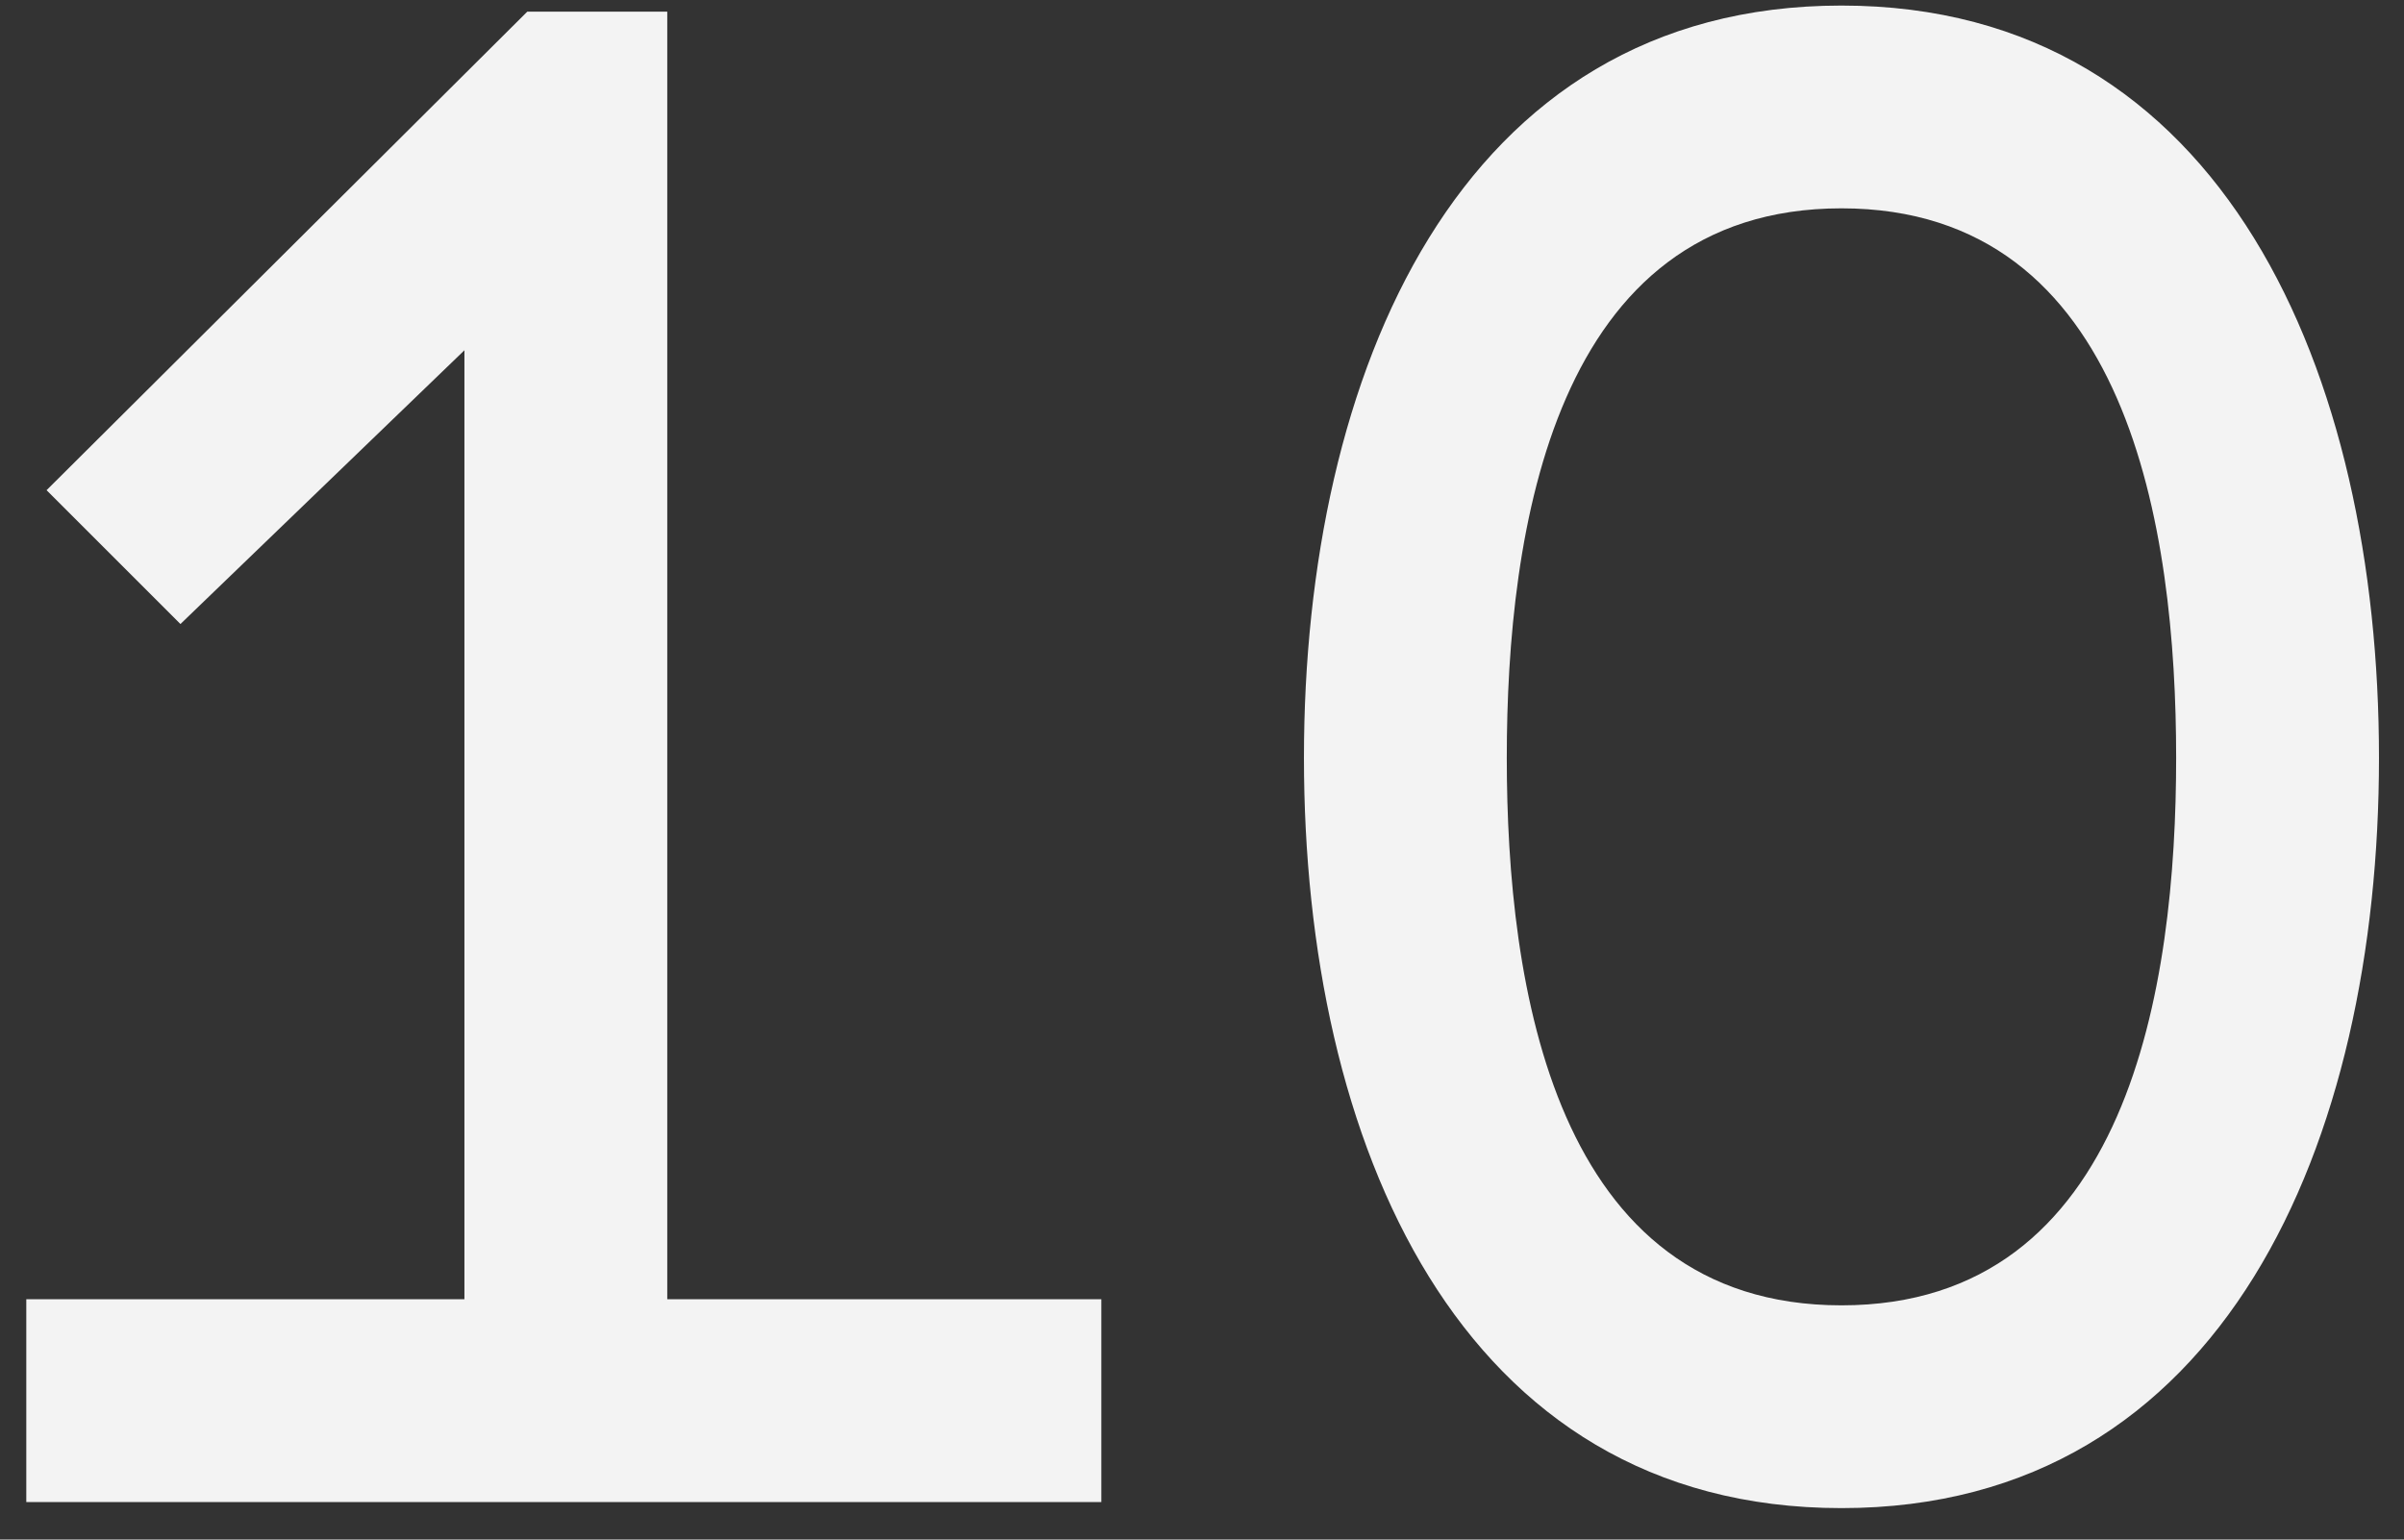 <?xml version="1.0" encoding="UTF-8"?> <svg xmlns="http://www.w3.org/2000/svg" width="64" height="41" viewBox="0 0 64 41" fill="none"><rect x="0" y="0" width="64" height="41" fill="#333333" stroke="none"/> <path d="M17.764 0.31H14.038L1.24 13.054L4.804 16.618L12.364 9.328V34.6H0.7V40H29.32V34.6H17.764V0.31ZM49.024 0.148C38.818 0.148 34.714 9.976 34.714 20.182C34.714 30.388 38.818 40.162 49.024 40.162C59.23 40.162 63.334 30.388 63.334 20.182C63.334 9.976 59.23 0.148 49.024 0.148ZM49.024 34.762C41.356 34.762 40.114 26.23 40.114 20.182C40.114 14.134 41.356 5.548 49.024 5.548C56.692 5.548 57.934 14.134 57.934 20.182C57.934 26.23 56.692 34.762 49.024 34.762Z" fill="#F3F3F3"></path> </svg> 
